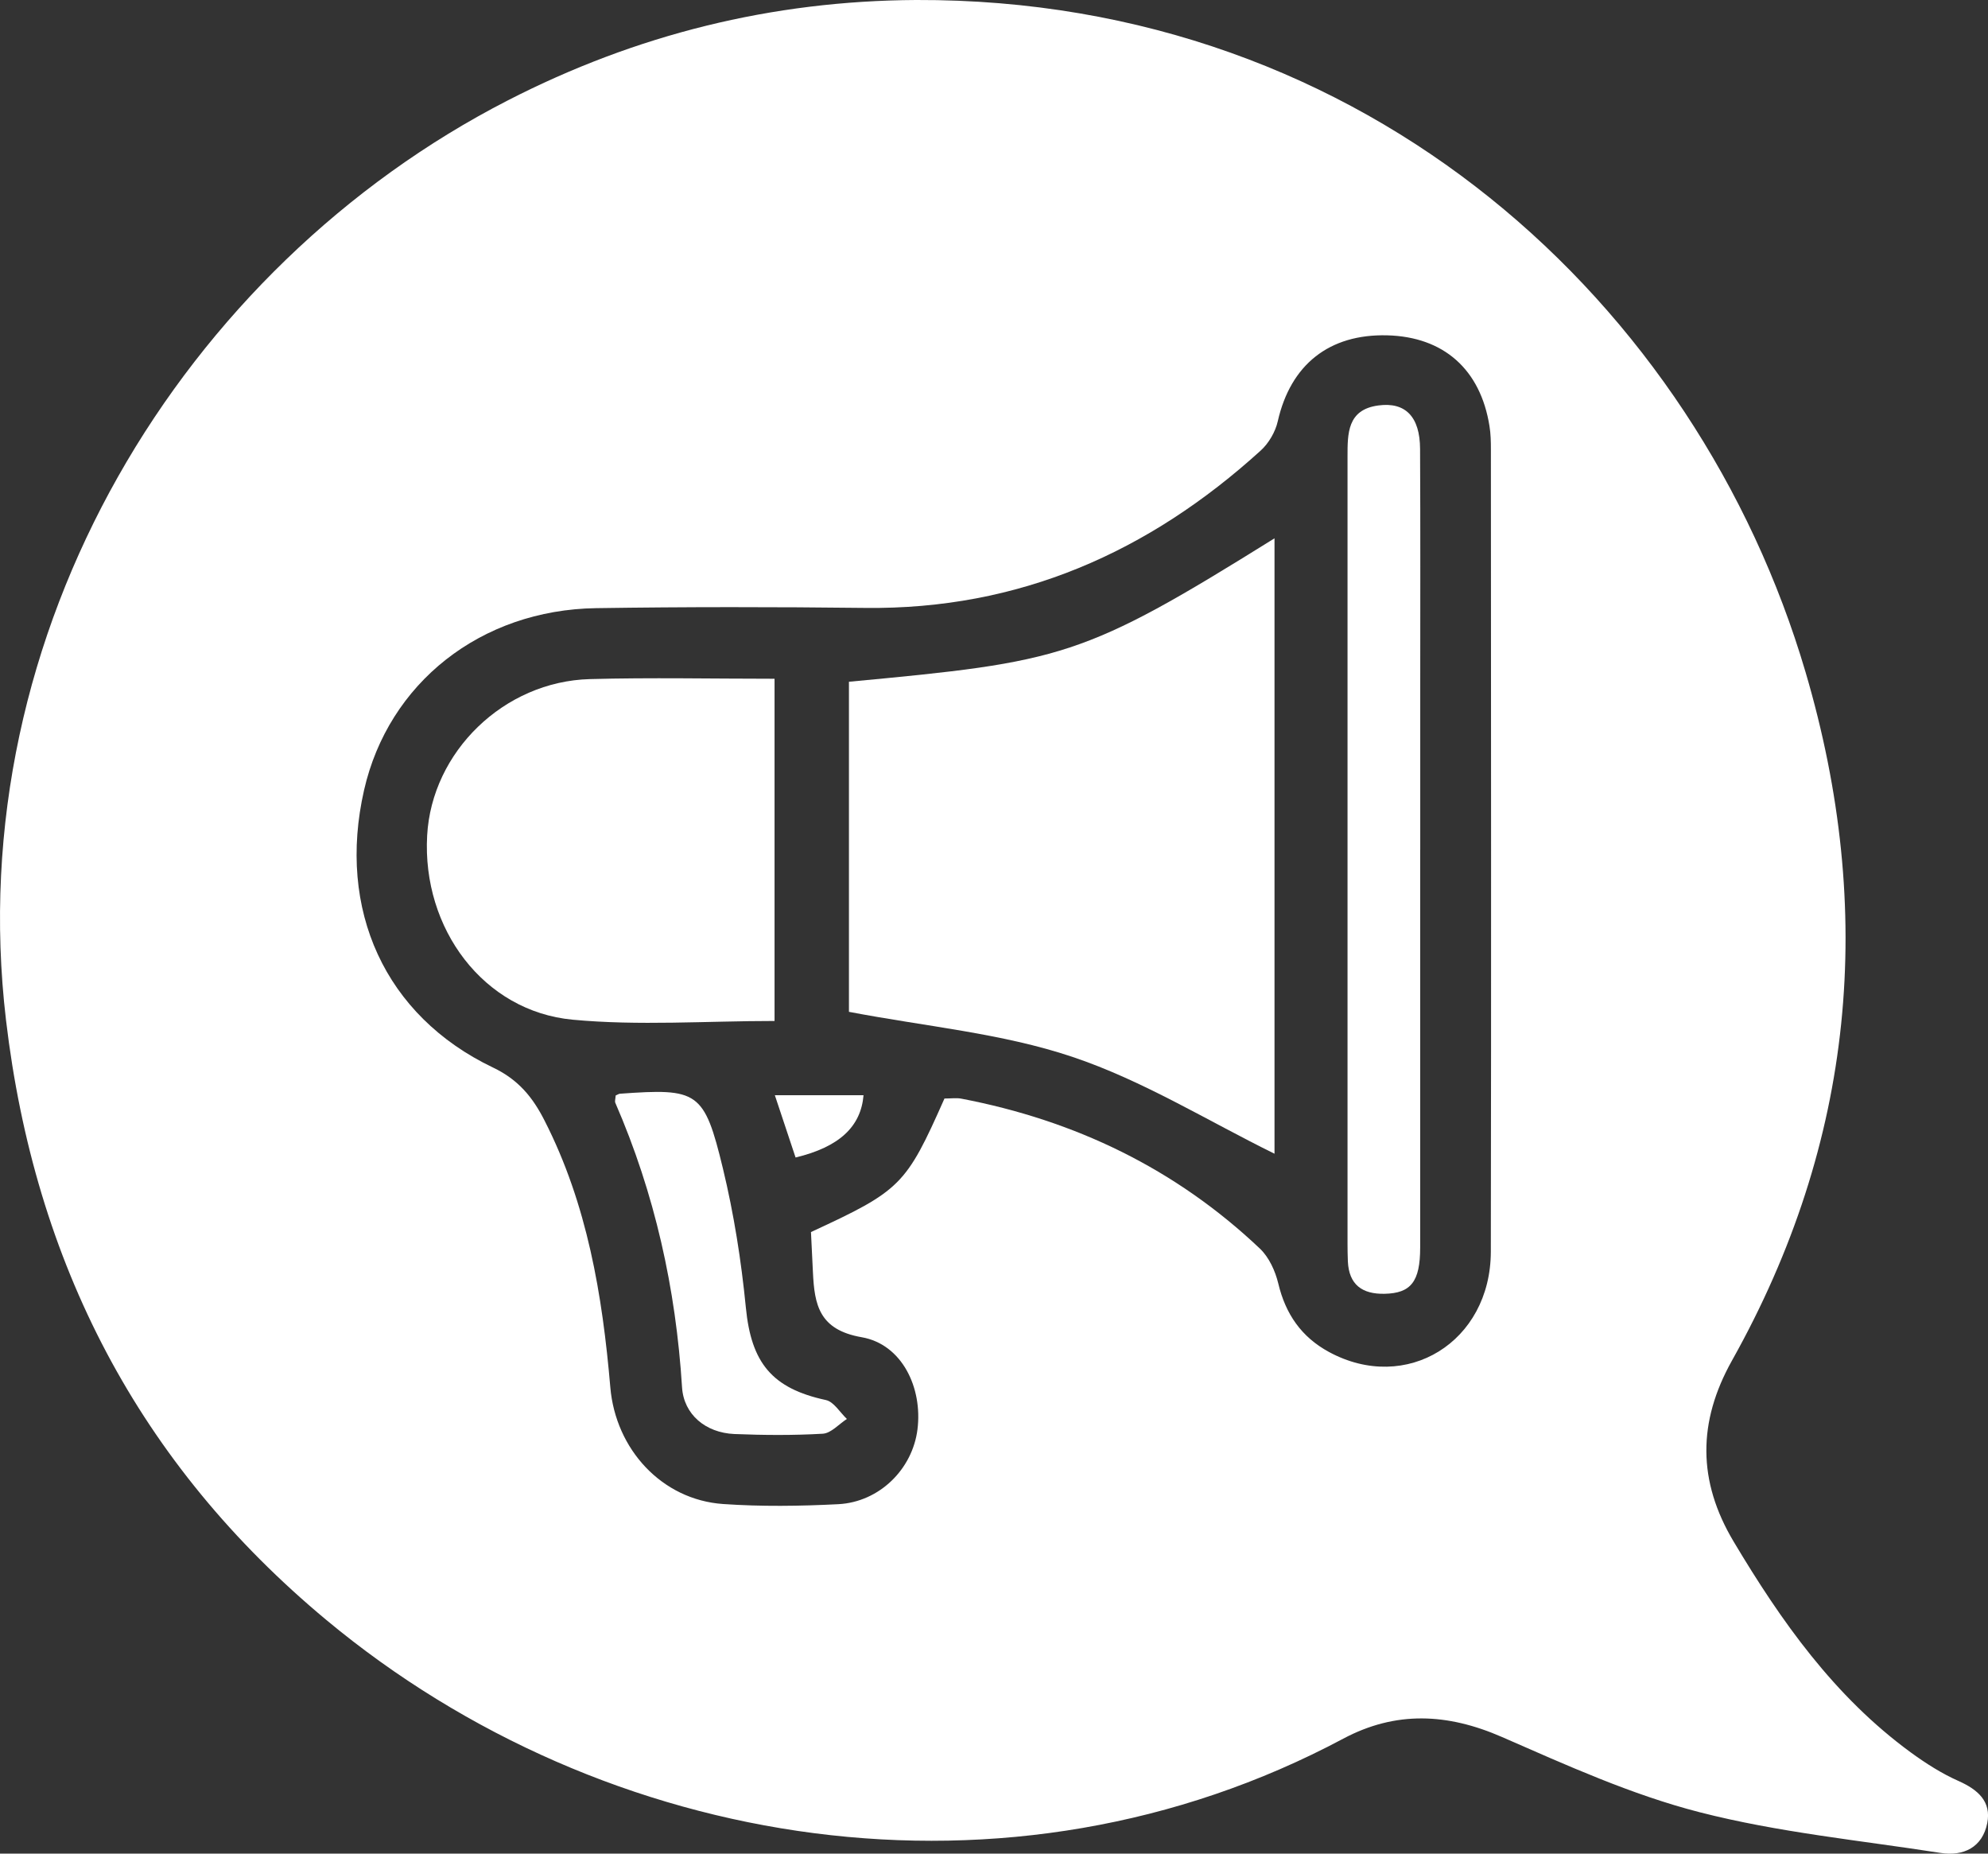 <svg width="59" height="55" viewBox="0 0 59 55" fill="none" xmlns="http://www.w3.org/2000/svg">
<rect x="0" y="0" width="59" height="55" fill="#333333" stroke="none"/>
<g clip-path="url(#clip0_2870_790)">
<path d="M27.189 -6.44219e-05C40.603 -0.047 50.373 9.045 53.584 19.939C55.676 27.036 55.041 33.875 51.403 40.368C50.38 42.194 50.38 43.946 51.45 45.74C52.864 48.109 54.44 50.338 56.703 51.994C57.149 52.319 57.625 52.624 58.127 52.846C58.699 53.101 59.105 53.454 58.978 54.095C58.835 54.813 58.277 55.087 57.588 54.979C55.2 54.607 52.773 54.371 50.441 53.772C48.424 53.255 46.489 52.376 44.571 51.538C42.957 50.834 41.423 50.76 39.864 51.59C29.95 56.878 17.968 54.953 9.688 48.07C4.106 43.427 1.029 37.47 0.178 30.266C-1.187 18.711 5.45 7.915 15.069 2.98C18.878 1.024 22.909 0.023 27.189 -6.44219e-05ZM28.031 32.595C28.233 32.595 28.383 32.572 28.524 32.598C31.904 33.243 34.889 34.677 37.392 37.049C37.661 37.304 37.847 37.711 37.936 38.08C38.152 38.988 38.621 39.671 39.444 40.117C41.735 41.357 44.24 39.823 44.245 37.138C44.259 29.206 44.25 21.273 44.247 13.341C44.247 13.11 44.243 12.873 44.205 12.644C43.938 10.96 42.845 9.994 41.172 9.95C39.446 9.905 38.302 10.822 37.922 12.499C37.852 12.813 37.654 13.152 37.415 13.369C34.09 16.389 30.238 18.092 25.674 18.038C23.015 18.007 20.353 18.005 17.691 18.045C14.264 18.096 11.529 20.267 10.805 23.443C9.996 26.991 11.422 30.144 14.632 31.676C15.388 32.036 15.812 32.563 16.159 33.245C17.43 35.734 17.878 38.424 18.113 41.163C18.27 43.004 19.644 44.501 21.46 44.627C22.595 44.706 23.742 44.69 24.879 44.632C26.101 44.568 27.082 43.591 27.229 42.412C27.384 41.172 26.767 39.886 25.573 39.678C24.307 39.458 24.171 38.714 24.126 37.748C24.108 37.343 24.087 36.939 24.068 36.557C26.734 35.325 26.887 35.173 28.031 32.593V32.595Z" fill="white"/>
<path d="M37.825 34.233C35.848 33.262 33.92 32.06 31.823 31.358C29.731 30.656 27.468 30.458 25.195 30.023V20.229C31.549 19.633 32.119 19.528 37.825 15.973V34.235V34.233Z" fill="white"/>
<path d="M22.985 30.294C20.951 30.294 18.955 30.441 16.995 30.256C14.351 30.009 12.524 27.555 12.677 24.793C12.813 22.309 14.954 20.218 17.508 20.15C19.314 20.101 21.12 20.14 22.987 20.14V30.291L22.985 30.294Z" fill="white"/>
<path d="M42.148 25.209C42.148 29.145 42.15 33.08 42.148 37.016C42.148 38.031 41.871 38.373 41.092 38.389C40.428 38.403 40.034 38.12 40.002 37.428C39.995 37.252 39.992 37.079 39.992 36.904C39.992 29.12 39.992 21.336 39.992 13.554C39.992 12.864 39.983 12.155 40.904 12.031C41.709 11.921 42.141 12.364 42.145 13.32C42.157 15.652 42.15 17.984 42.15 20.316C42.15 21.948 42.15 23.581 42.15 25.214L42.148 25.209Z" fill="white"/>
<path d="M18.274 32.504C18.342 32.474 18.368 32.455 18.396 32.453C20.716 32.287 20.899 32.371 21.455 34.672C21.781 36.022 21.999 37.409 22.135 38.791C22.294 40.435 22.906 41.196 24.511 41.542C24.747 41.593 24.928 41.909 25.134 42.103C24.898 42.255 24.665 42.526 24.419 42.541C23.547 42.592 22.667 42.585 21.792 42.55C20.939 42.512 20.294 41.97 20.242 41.167C20.059 38.239 19.435 35.421 18.262 32.724C18.241 32.677 18.265 32.612 18.272 32.504H18.274Z" fill="white"/>
<path d="M23.611 34.345C23.402 33.72 23.214 33.15 22.996 32.497H25.628C25.55 33.426 24.915 34.032 23.611 34.345Z" fill="white"/>
</g>
<defs>
<clipPath id="clip0_2870_790">
<rect width="59" height="55" fill="white"/>
</clipPath>
</defs>
</svg>
